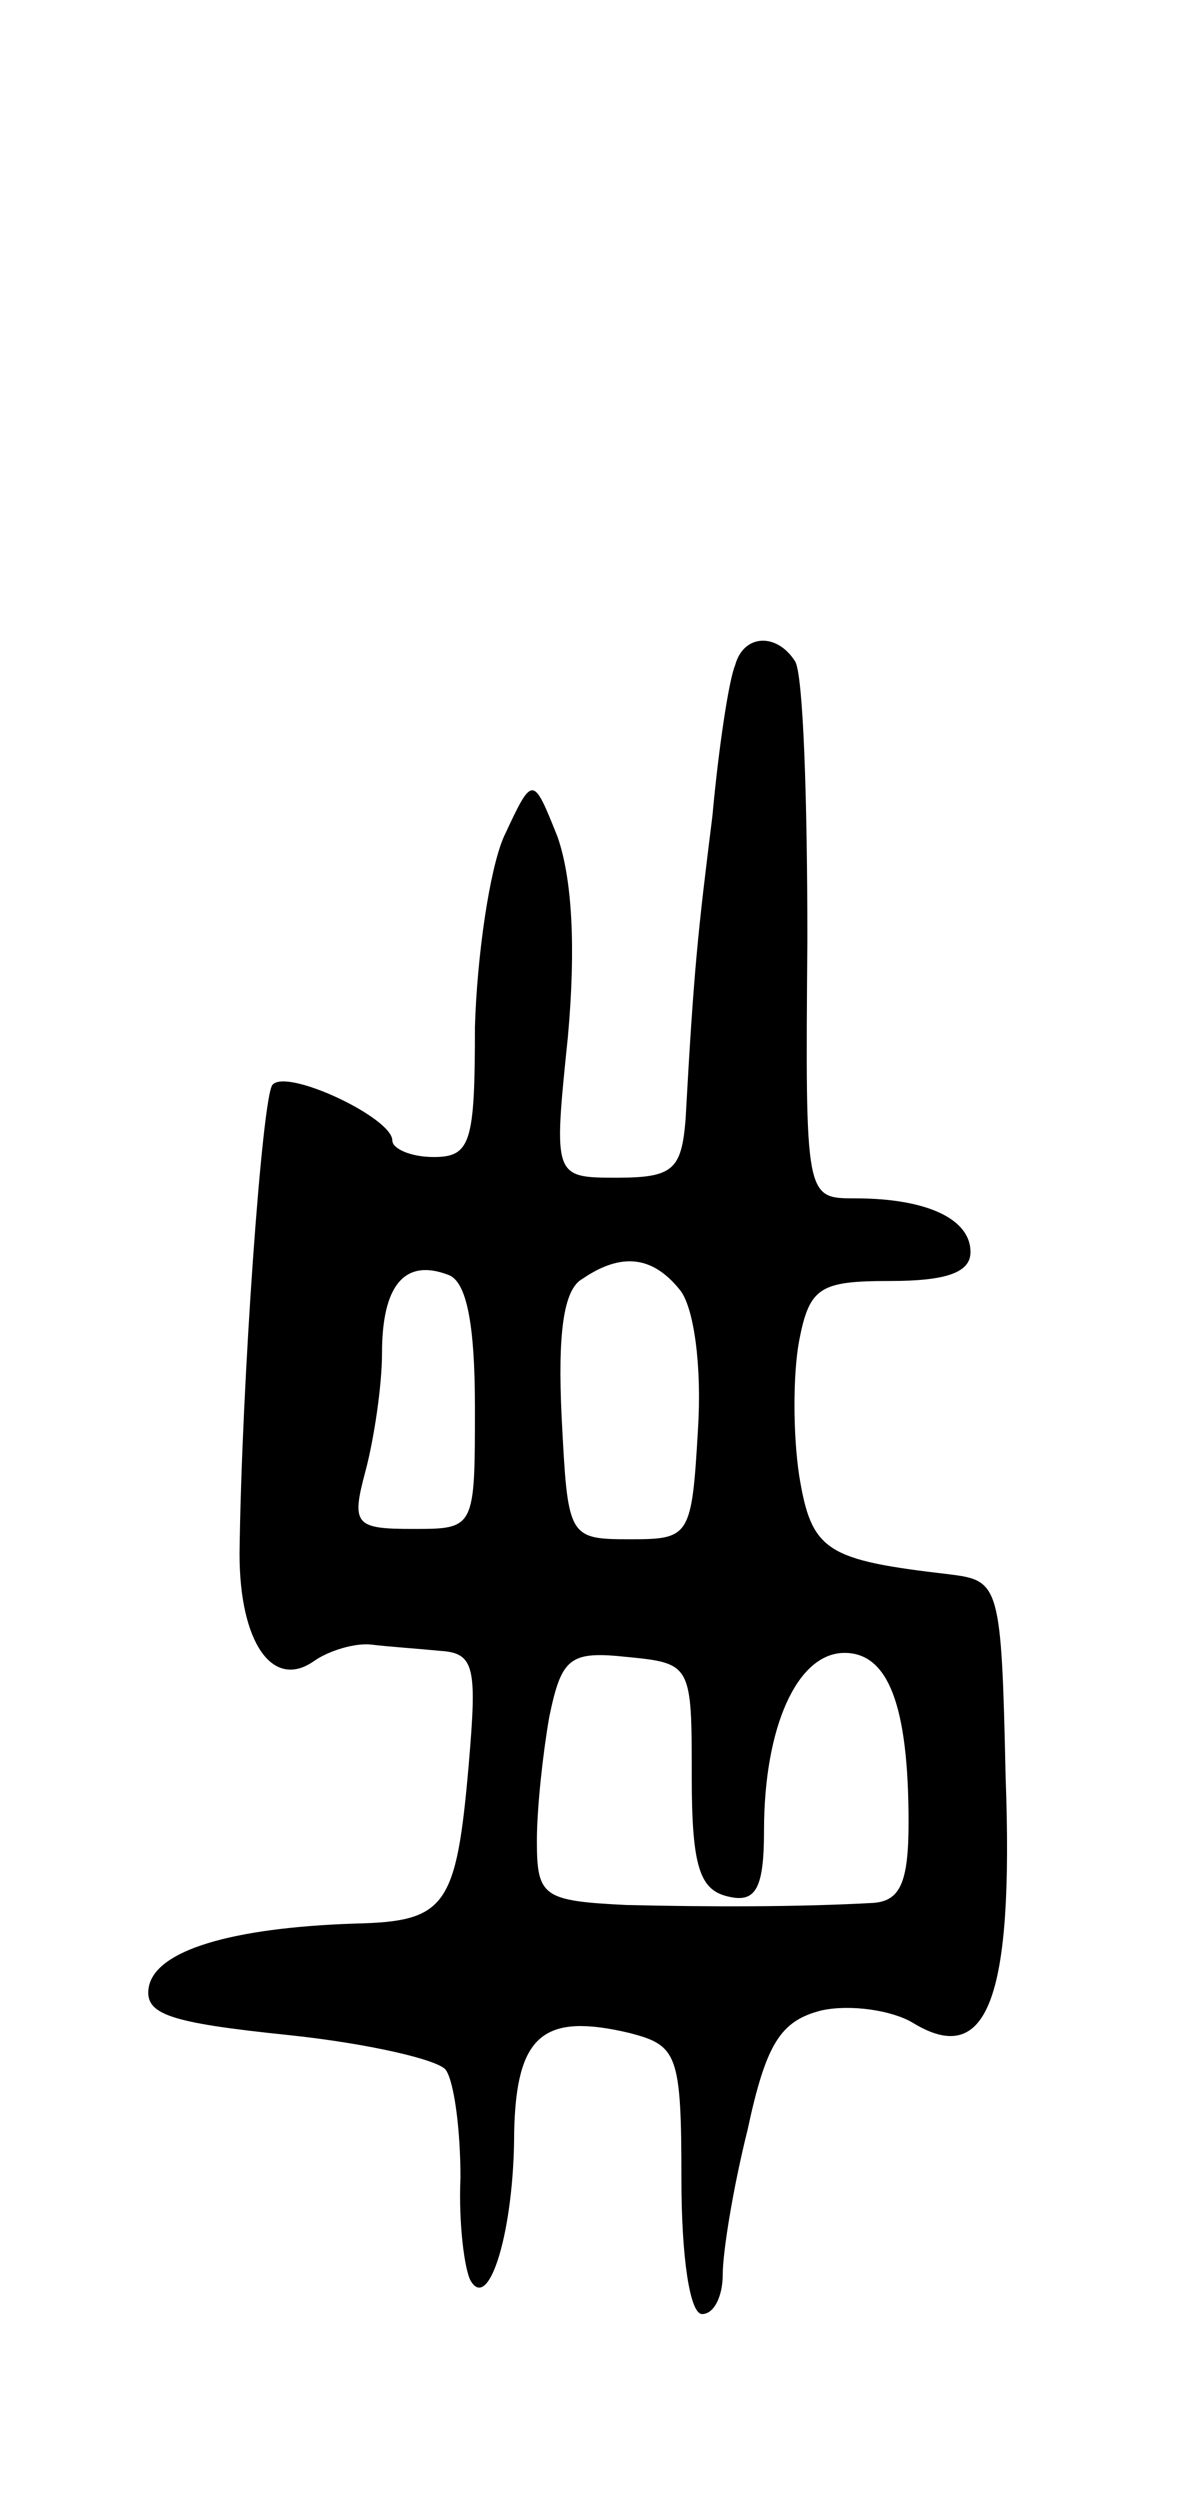 <svg version="1.0" xmlns="http://www.w3.org/2000/svg" width="57" height="121" viewBox="0 0 57 121" ><g transform="translate(0,121) scale(0.1,-0.1)" ><path d="M356 888 c-3 -7 -8 -40 -11 -73 -7 -56 -9 -74 -13 -147 -2 -24 -6 -28 -33 -28 -31 0 -31 0 -24 68 4 44 2 77 -5 97 -12 30 -12 30 -26 0 -7 -16 -13 -58 -14 -92 0 -56 -2 -63 -20 -63 -11 0 -20 4 -20 8 0 11 -51 35 -58 27 -5 -5 -15 -145 -16 -227 0 -43 16 -66 36 -52 7 5 20 9 28 8 8 -1 23 -2 33 -3 17 -1 18 -8 14 -55 -6 -69 -11 -76 -55 -77 -60 -2 -97 -13 -100 -31 -2 -13 10 -17 68 -23 38 -4 73 -12 76 -17 4 -6 7 -29 7 -52 -1 -22 2 -45 5 -50 9 -15 21 25 21 72 1 47 14 58 56 48 23 -6 25 -10 25 -71 0 -37 4 -65 10 -65 6 0 10 9 10 19 0 11 5 42 12 70 9 42 16 53 36 58 14 3 34 0 44 -6 36 -22 49 11 45 119 -2 93 -3 95 -27 98 -60 7 -67 11 -73 48 -3 20 -3 49 0 65 5 26 10 29 44 29 27 0 39 4 39 14 0 16 -21 26 -56 26 -24 0 -24 0 -23 125 0 68 -2 129 -6 135 -9 14 -25 13 -29 -2z m-126 -359 c0 -59 0 -59 -30 -59 -28 0 -30 2 -23 28 4 15 8 41 8 57 0 33 11 46 32 38 9 -3 13 -24 13 -64z m99 57 c7 -8 11 -37 9 -68 -3 -52 -4 -53 -33 -53 -30 0 -30 1 -33 59 -2 41 1 62 10 67 19 13 34 11 47 -5z m6 -236 c0 -44 4 -55 18 -58 13 -3 17 4 17 32 0 50 16 86 39 86 21 0 31 -25 31 -82 0 -29 -4 -38 -17 -39 -36 -2 -79 -2 -120 -1 -40 2 -43 4 -43 31 0 16 3 43 6 60 6 29 10 32 38 29 31 -3 31 -4 31 -58z"/></g></svg> 
